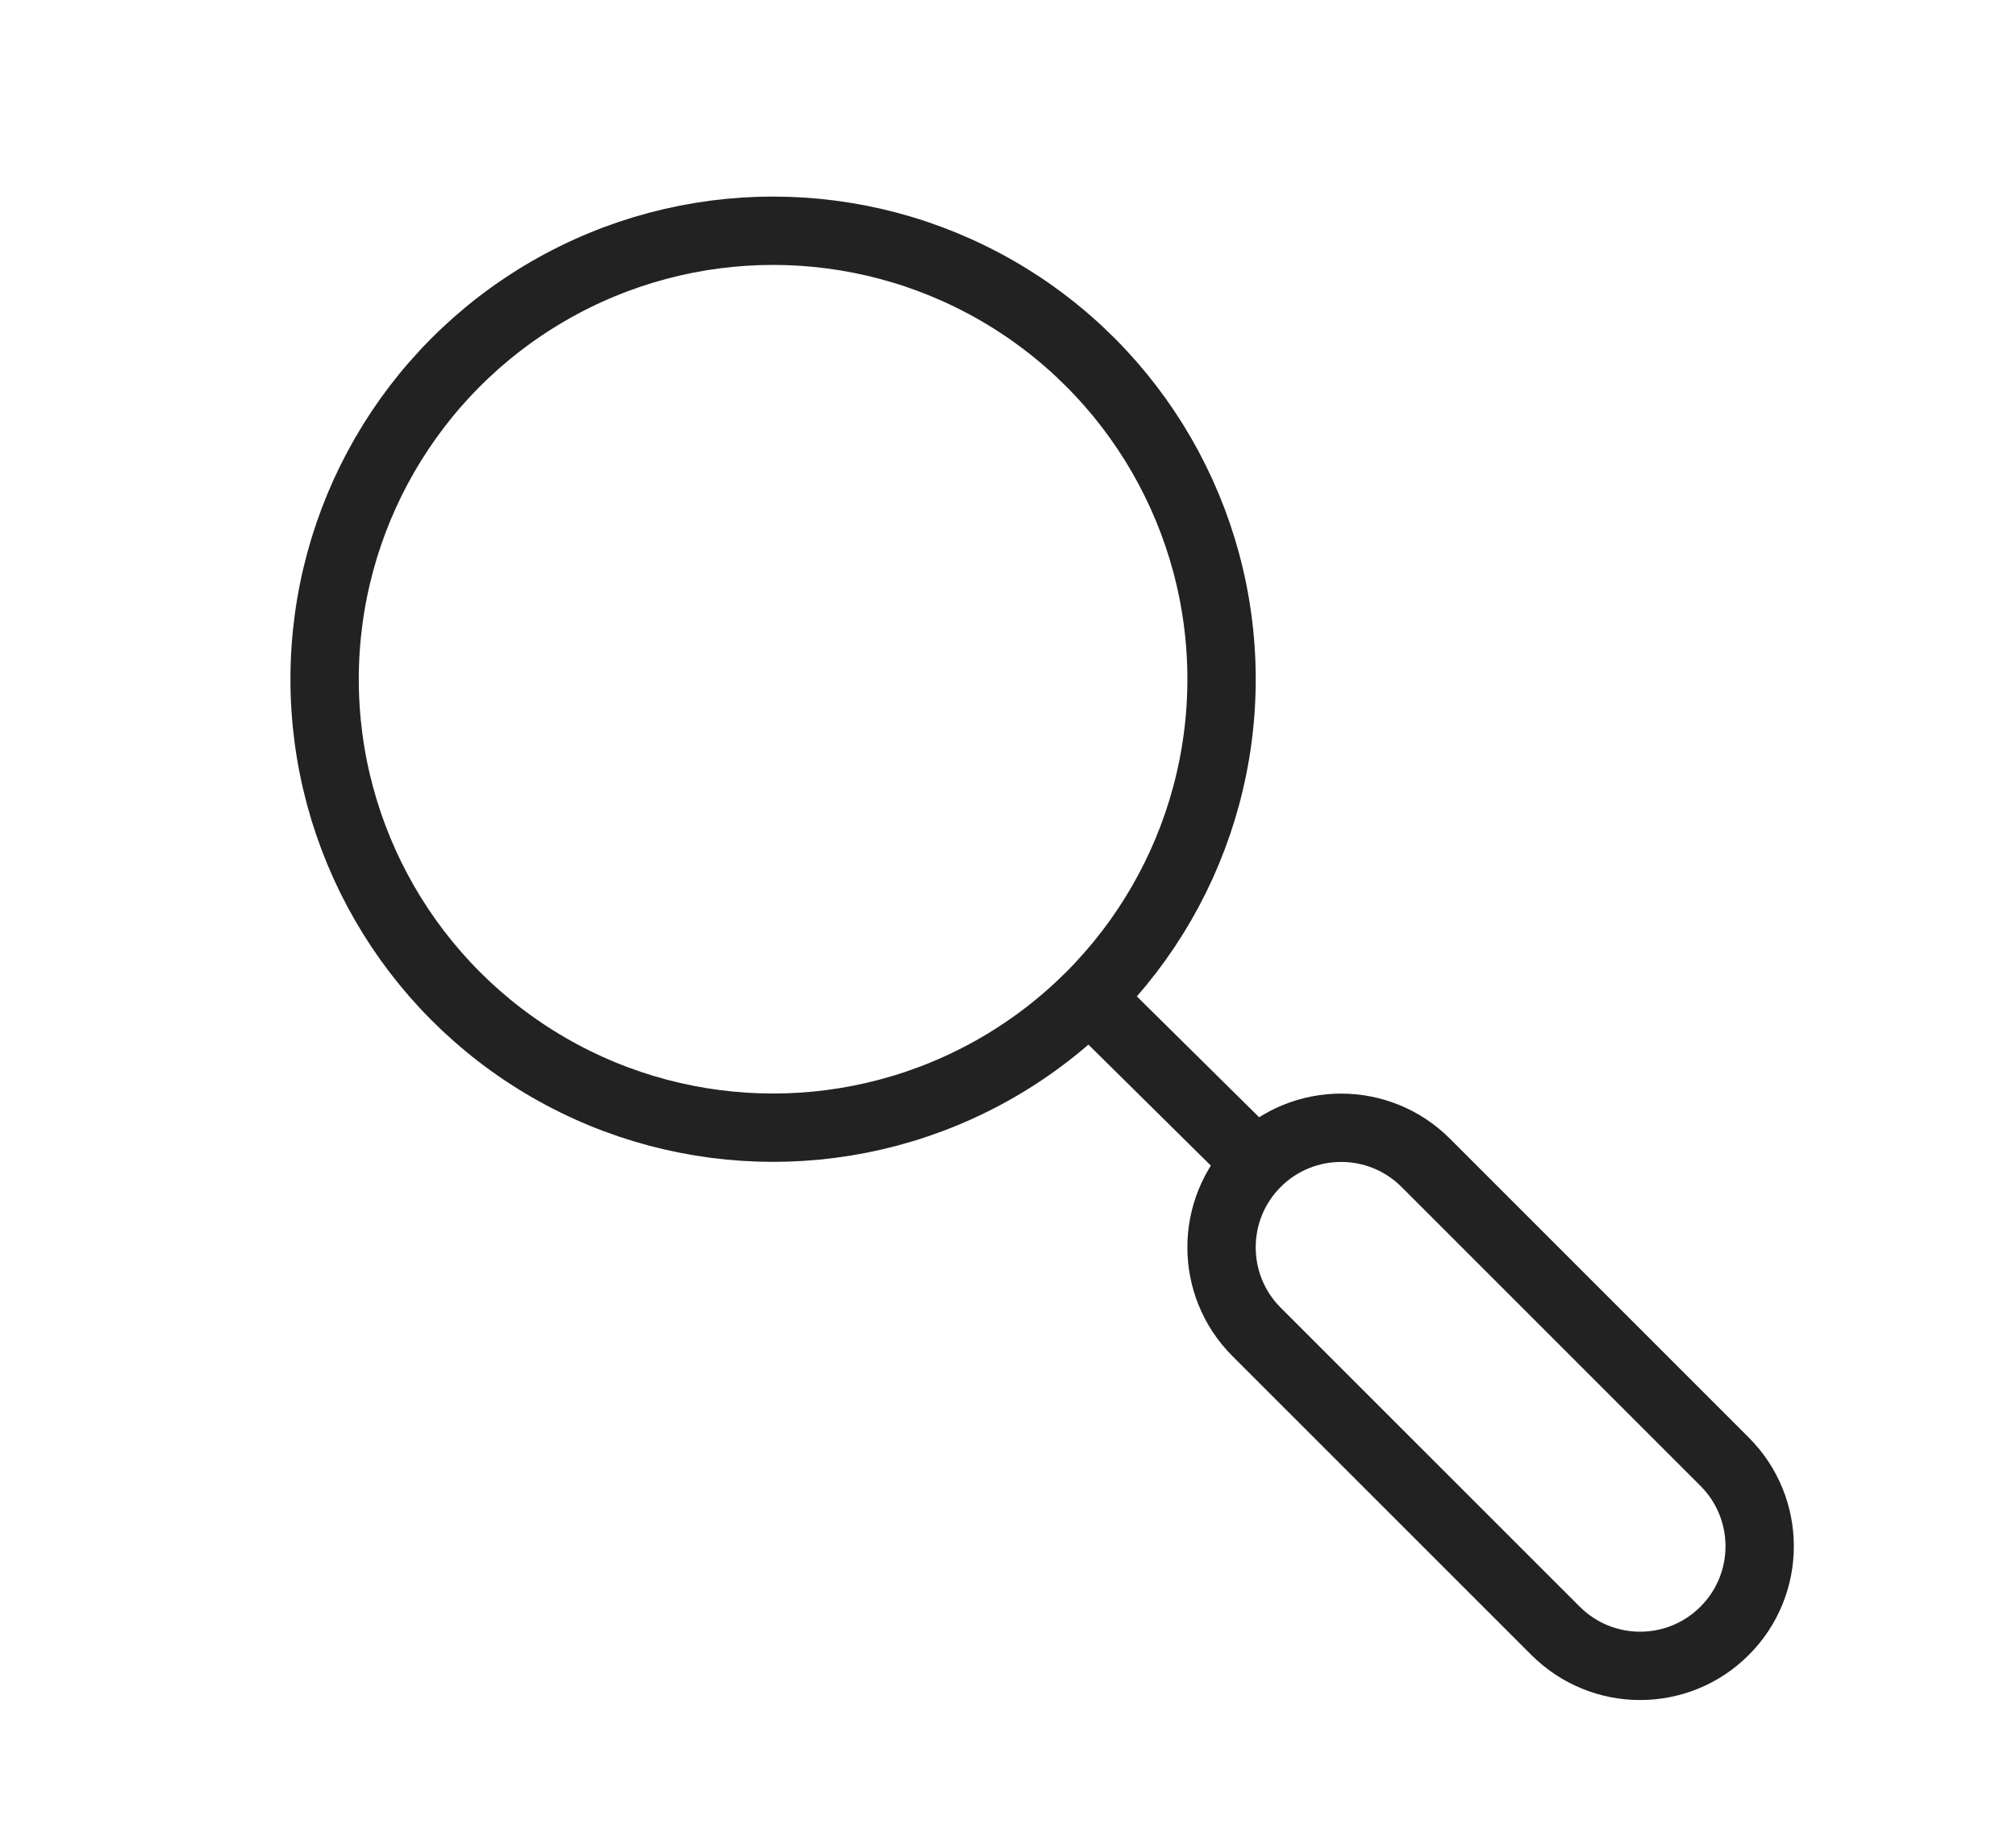 <?xml version="1.0" encoding="utf-8"?>
<!-- Generator: Adobe Illustrator 16.0.0, SVG Export Plug-In . SVG Version: 6.00 Build 0)  -->
<!DOCTYPE svg PUBLIC "-//W3C//DTD SVG 1.1//EN" "http://www.w3.org/Graphics/SVG/1.1/DTD/svg11.dtd">
<svg version="1.1" id="icon" xmlns="http://www.w3.org/2000/svg" xmlns:xlink="http://www.w3.org/1999/xlink" x="0px" y="0px"
	 width="59px" height="53.875px" viewBox="0 0 59 53.875" enable-background="new 0 0 59 53.875" xml:space="preserve">
<g>
	
		<line fill="none" stroke="#222222" stroke-width="2" stroke-linejoin="round" stroke-miterlimit="10" x1="31.876" y1="29.188" x2="36.774" y2="34.029"/>
	<g>
		<path fill="none" stroke="#222222" stroke-width="2" stroke-linejoin="round" stroke-miterlimit="10" d="M47.999,48.753
			c-0.896,0-1.79-0.342-2.475-1.026l-8.75-8.748c-1.366-1.366-1.366-3.583,0-4.949c1.368-1.366,3.583-1.366,4.95,0l8.749,8.749
			c1.367,1.367,1.367,3.582,0,4.948C49.791,48.411,48.896,48.753,47.999,48.753z"/>
	</g>
	
		<circle fill="none" stroke="#222222" stroke-width="2" stroke-linejoin="round" stroke-miterlimit="10" cx="22.625" cy="19.878" r="13.125"/>
</g>
</svg>

